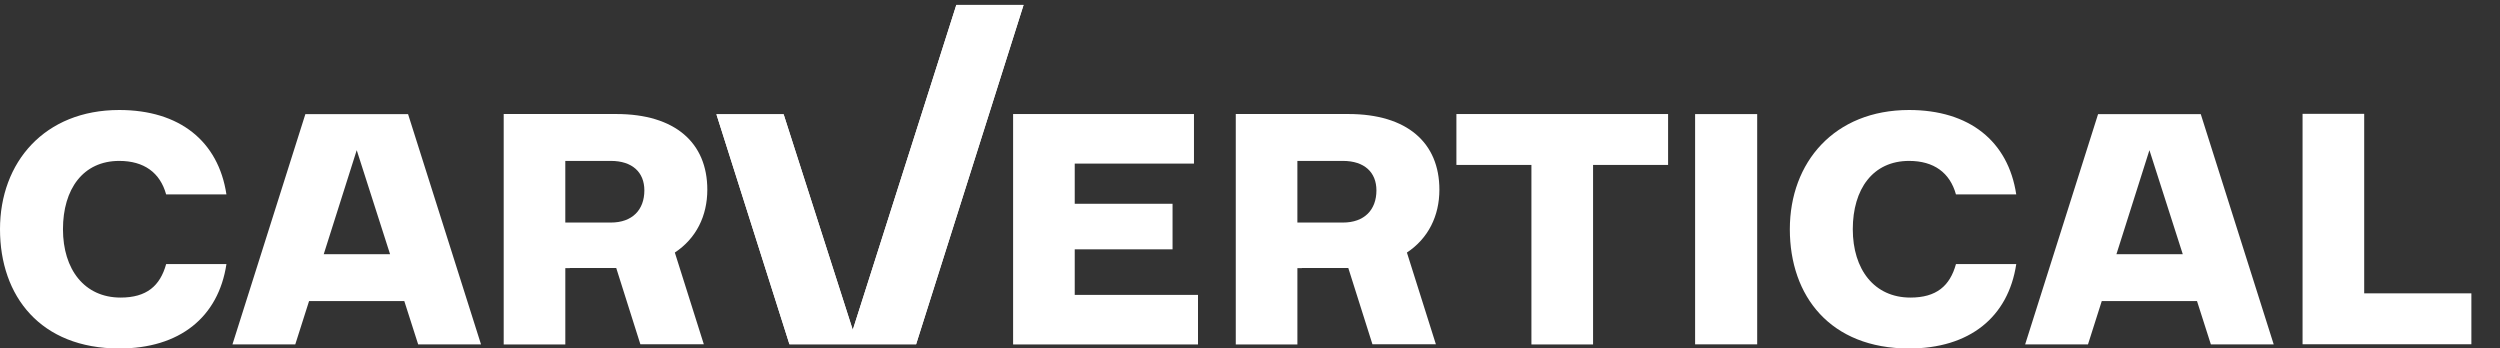 <svg width="165" height="23" viewBox="0 0 165 23" fill="none" xmlns="http://www.w3.org/2000/svg">
<rect x="0" y="0" width="165" height="23" fill="#333333" stroke="none"/>
<g id="Logo/White/XXS 12px">
<g id="Group 1">
<path id="Vector" d="M7.87 7.26C11.849 7.26 14.413 9.316 14.944 12.831H10.965C10.567 11.394 9.506 10.62 7.87 10.62C5.482 10.62 4.156 12.478 4.156 15.13C4.156 17.782 5.571 19.64 7.959 19.64C9.683 19.64 10.567 18.866 10.966 17.429H14.945C14.414 20.944 11.85 23 7.871 23C2.674 22.999 0 19.551 0 15.129C0 10.708 2.94 7.26 7.87 7.26Z" fill="white"/>
<path id="Vector_2" d="M66.865 7.526H78.802V10.797H70.932V13.449H77.388V16.456H70.932V19.463H79.068V22.734H66.865V7.526Z" fill="white"/>
<path id="Vector_3" d="M96.123 7.526H110.094V10.885H105.142V22.734H101.074V10.885H96.123V7.526Z" fill="white"/>
<path id="Vector_4" d="M125.998 7.26C129.977 7.26 132.541 9.316 133.072 12.831H129.093C128.694 11.394 127.633 10.62 125.998 10.62C123.61 10.62 122.284 12.478 122.284 15.13C122.284 17.782 123.699 19.64 126.087 19.64C127.811 19.64 128.695 18.866 129.094 17.429H133.073C132.542 20.944 129.978 23 125.999 23C120.803 23 118.129 19.552 118.129 15.13C118.129 10.709 121.069 7.26 125.999 7.26" fill="white"/>
<path id="Vector_5" d="M115.974 7.53H111.877V22.727H115.974V7.53Z" fill="white"/>
<path id="Vector_6" d="M151.969 7.513H156.037V19.361H163.111V22.721H151.969V7.513Z" fill="white"/>
<path id="Vector_7" d="M67.555 0.327L60.463 22.721H52.103L47.283 7.541H51.719L56.283 21.773L63.117 0.327H67.555Z" fill="white"/>
<path id="Vector_8" d="M46.683 12.521C46.683 9.425 44.564 7.525 40.671 7.525H33.244V22.734H37.311V17.695H37.606V17.686H40.671L42.264 22.721H46.452L44.539 16.668C45.948 15.737 46.683 14.252 46.683 12.52M37.31 14.688V10.62H40.319C41.734 10.62 42.528 11.373 42.528 12.566C42.528 13.847 41.734 14.688 40.319 14.688H37.31V14.688Z" fill="white"/>
<path id="Vector_9" d="M95 12.521C95 9.425 92.88 7.525 88.987 7.525H81.561V22.734H85.628V17.695H85.922V17.686H88.987L90.581 22.721H94.768L92.856 16.668C94.264 15.737 95 14.252 95 12.52M85.627 14.688V10.62H88.635C90.051 10.62 90.844 11.373 90.844 12.566C90.844 13.847 90.051 14.688 88.635 14.688H85.627V14.688Z" fill="white"/>
<path id="Vector_10" d="M26.932 7.534H20.154L15.342 22.73H19.488L20.398 19.872H26.684L27.599 22.73H31.747L26.933 7.534H26.932ZM21.366 16.778L23.544 9.911L25.745 16.778H21.366Z" fill="white"/>
<path id="Vector_11" d="M145.25 7.534H138.473L133.66 22.73H137.807L138.716 19.872H145.003L145.917 22.73H150.065L145.251 7.534H145.25ZM139.684 16.778L141.862 9.911L144.063 16.778H139.684Z" fill="white"/>
<path id="Vector_12" d="M67.555 0.327L60.463 22.721H52.103L47.283 7.541H51.719L56.283 21.773L63.117 0.327H67.555Z" fill="white"/>
</g>
</g>
</svg>
